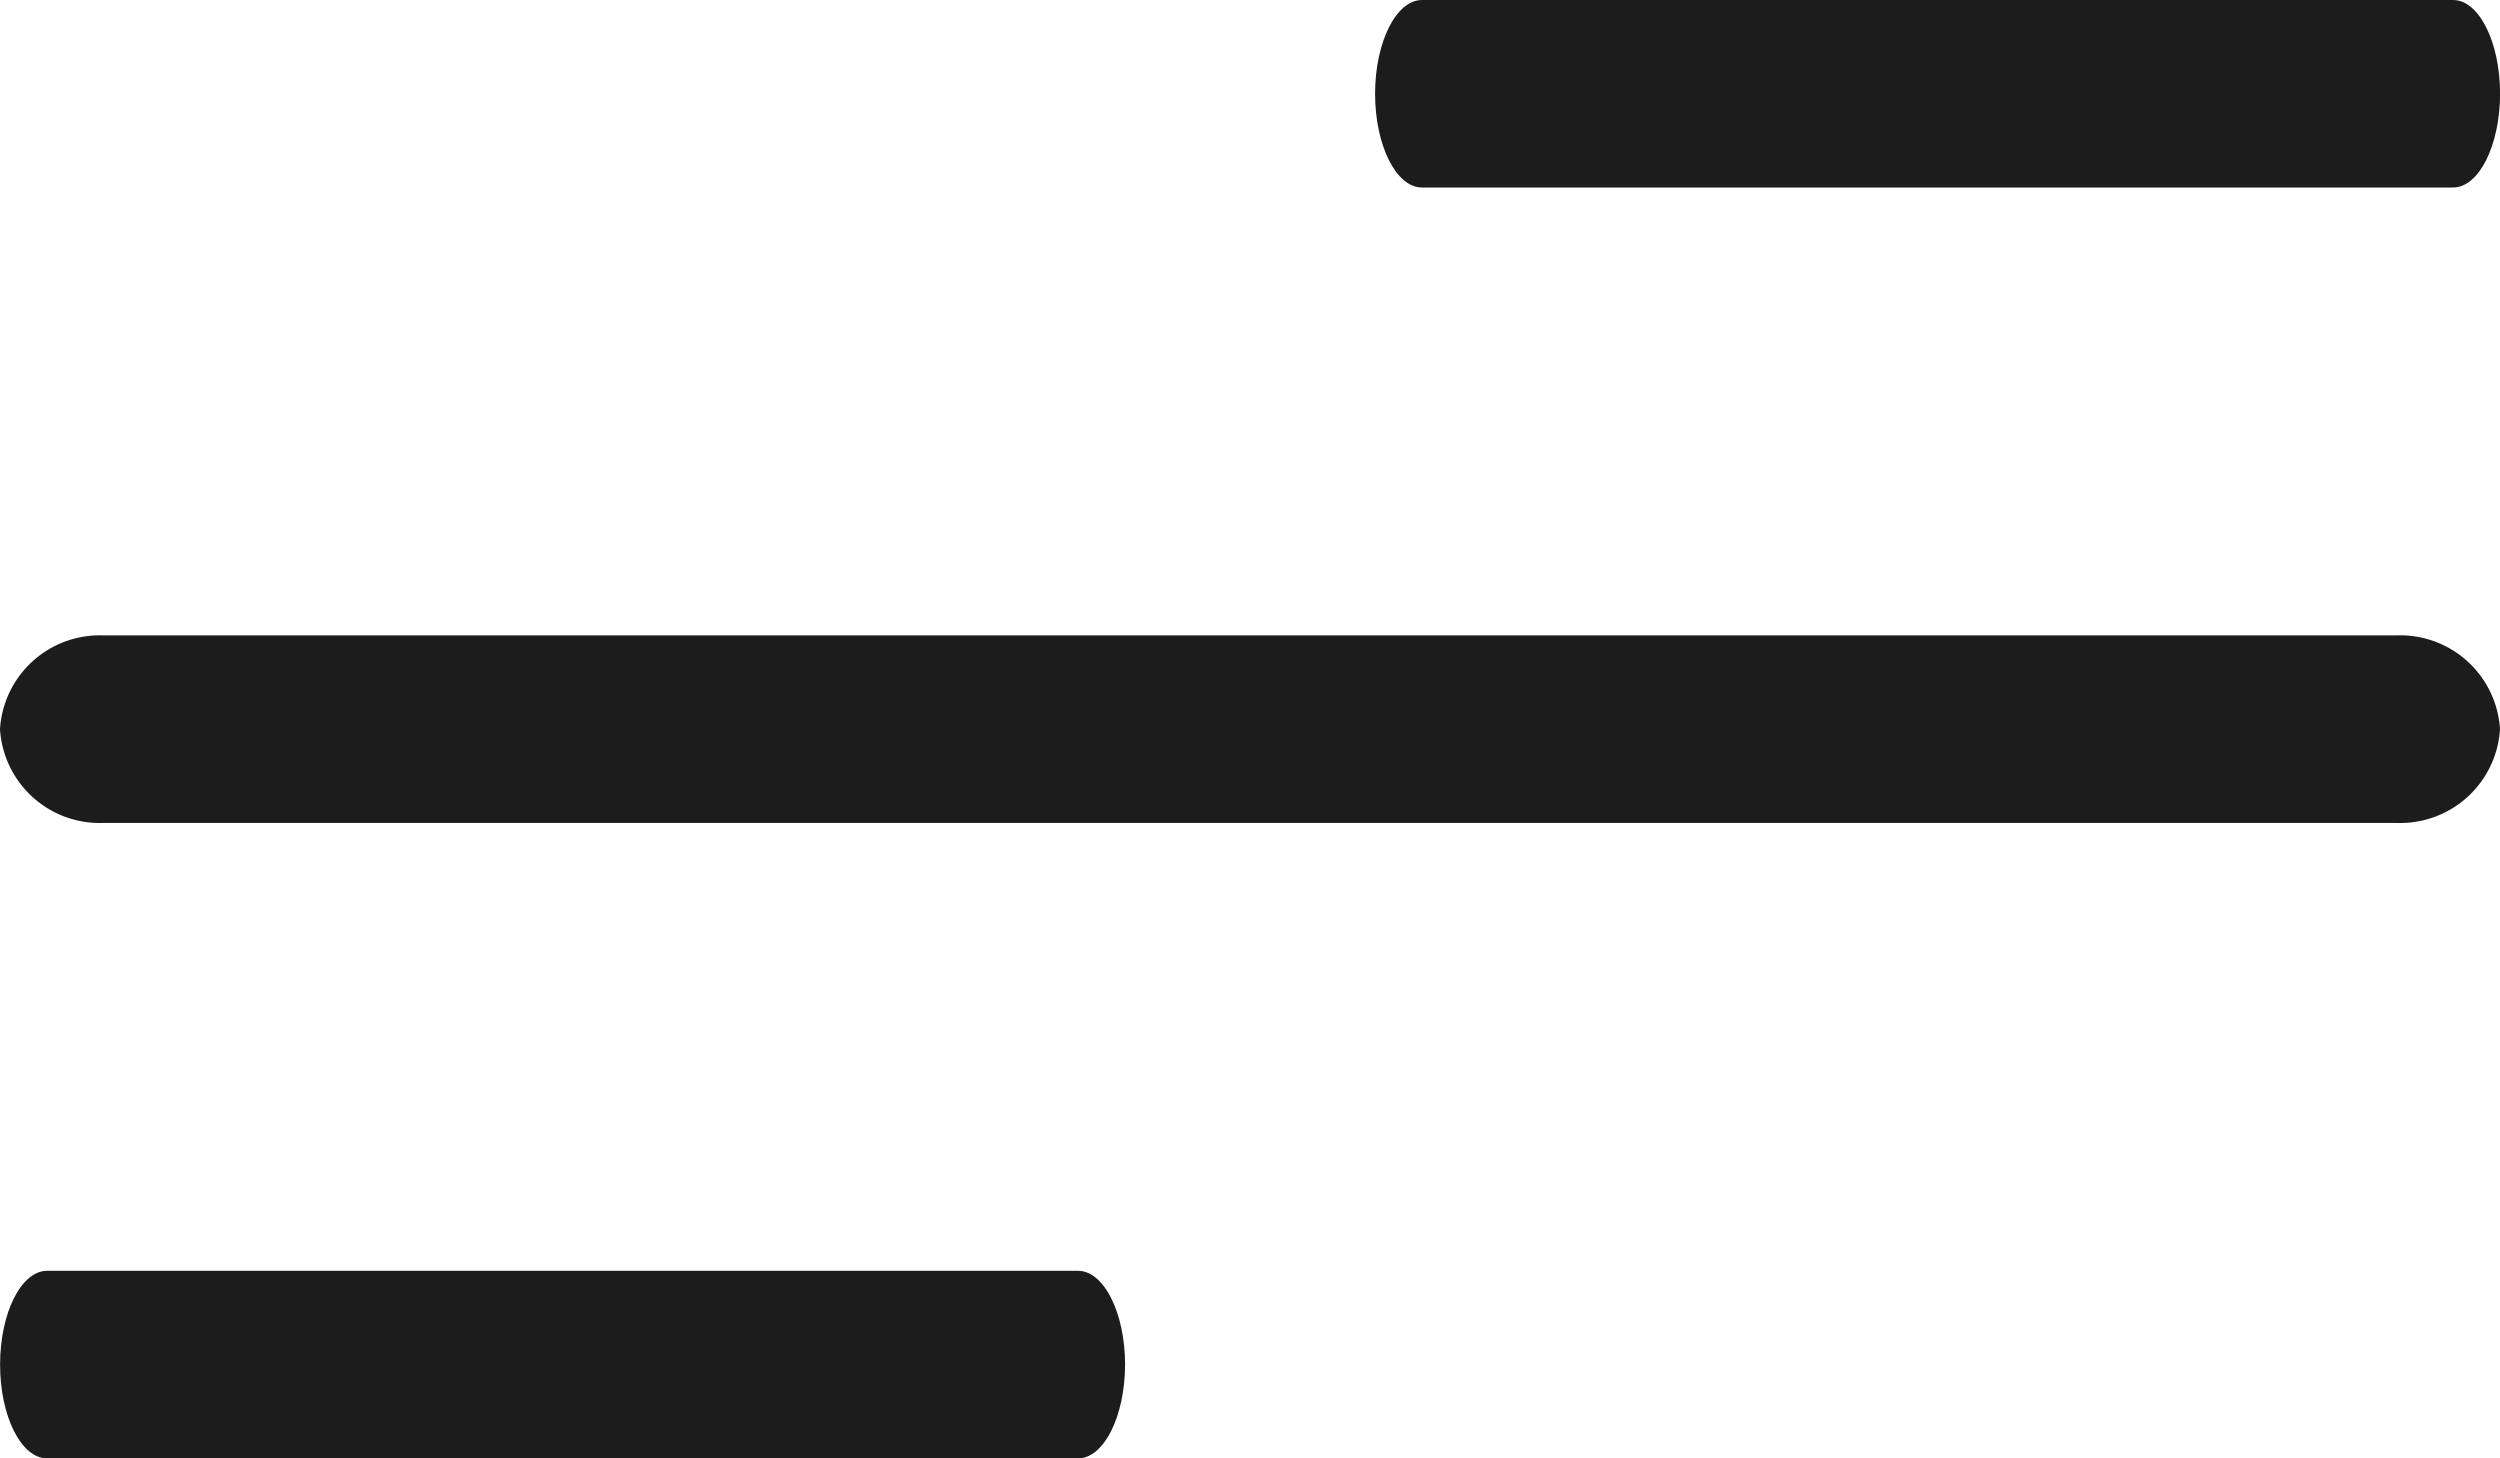 <svg xmlns="http://www.w3.org/2000/svg" width="30" height="17.5" viewBox="0 0 30 17.5">
  <g id="Group_49491" data-name="Group 49491" transform="translate(4093 17137.875)">
    <g id="Group_49490" data-name="Group 49490" transform="translate(-4117 -17208)">
      <path id="Path_16" data-name="Path 16" d="M17.438,12.375H5.063c-.309,0-.562-.506-.562-1.125h0c0-.619.253-1.125.563-1.125H17.438c.309,0,.563.506.563,1.125h0C18,11.869,17.747,12.375,17.438,12.375Z" transform="translate(36 60)" fill="#1c1c1c"/>
      <path id="Path_17" data-name="Path 17" d="M33.25,19.125H5.75A1.2,1.2,0,0,1,4.5,18h0a1.2,1.2,0,0,1,1.25-1.125h27.5A1.2,1.2,0,0,1,34.5,18h0A1.2,1.2,0,0,1,33.25,19.125Z" transform="translate(19.5 60.875)" fill="#1c1c1c"/>
      <path id="Path_18" data-name="Path 18" d="M17.438,25.875H5.063c-.309,0-.562-.506-.562-1.125h0c0-.619.253-1.125.563-1.125H17.438c.309,0,.563.506.563,1.125h0C18,25.369,17.747,25.875,17.438,25.875Z" transform="translate(19.5 61.75)" fill="#1c1c1c"/>
    </g>
  </g>
</svg>
